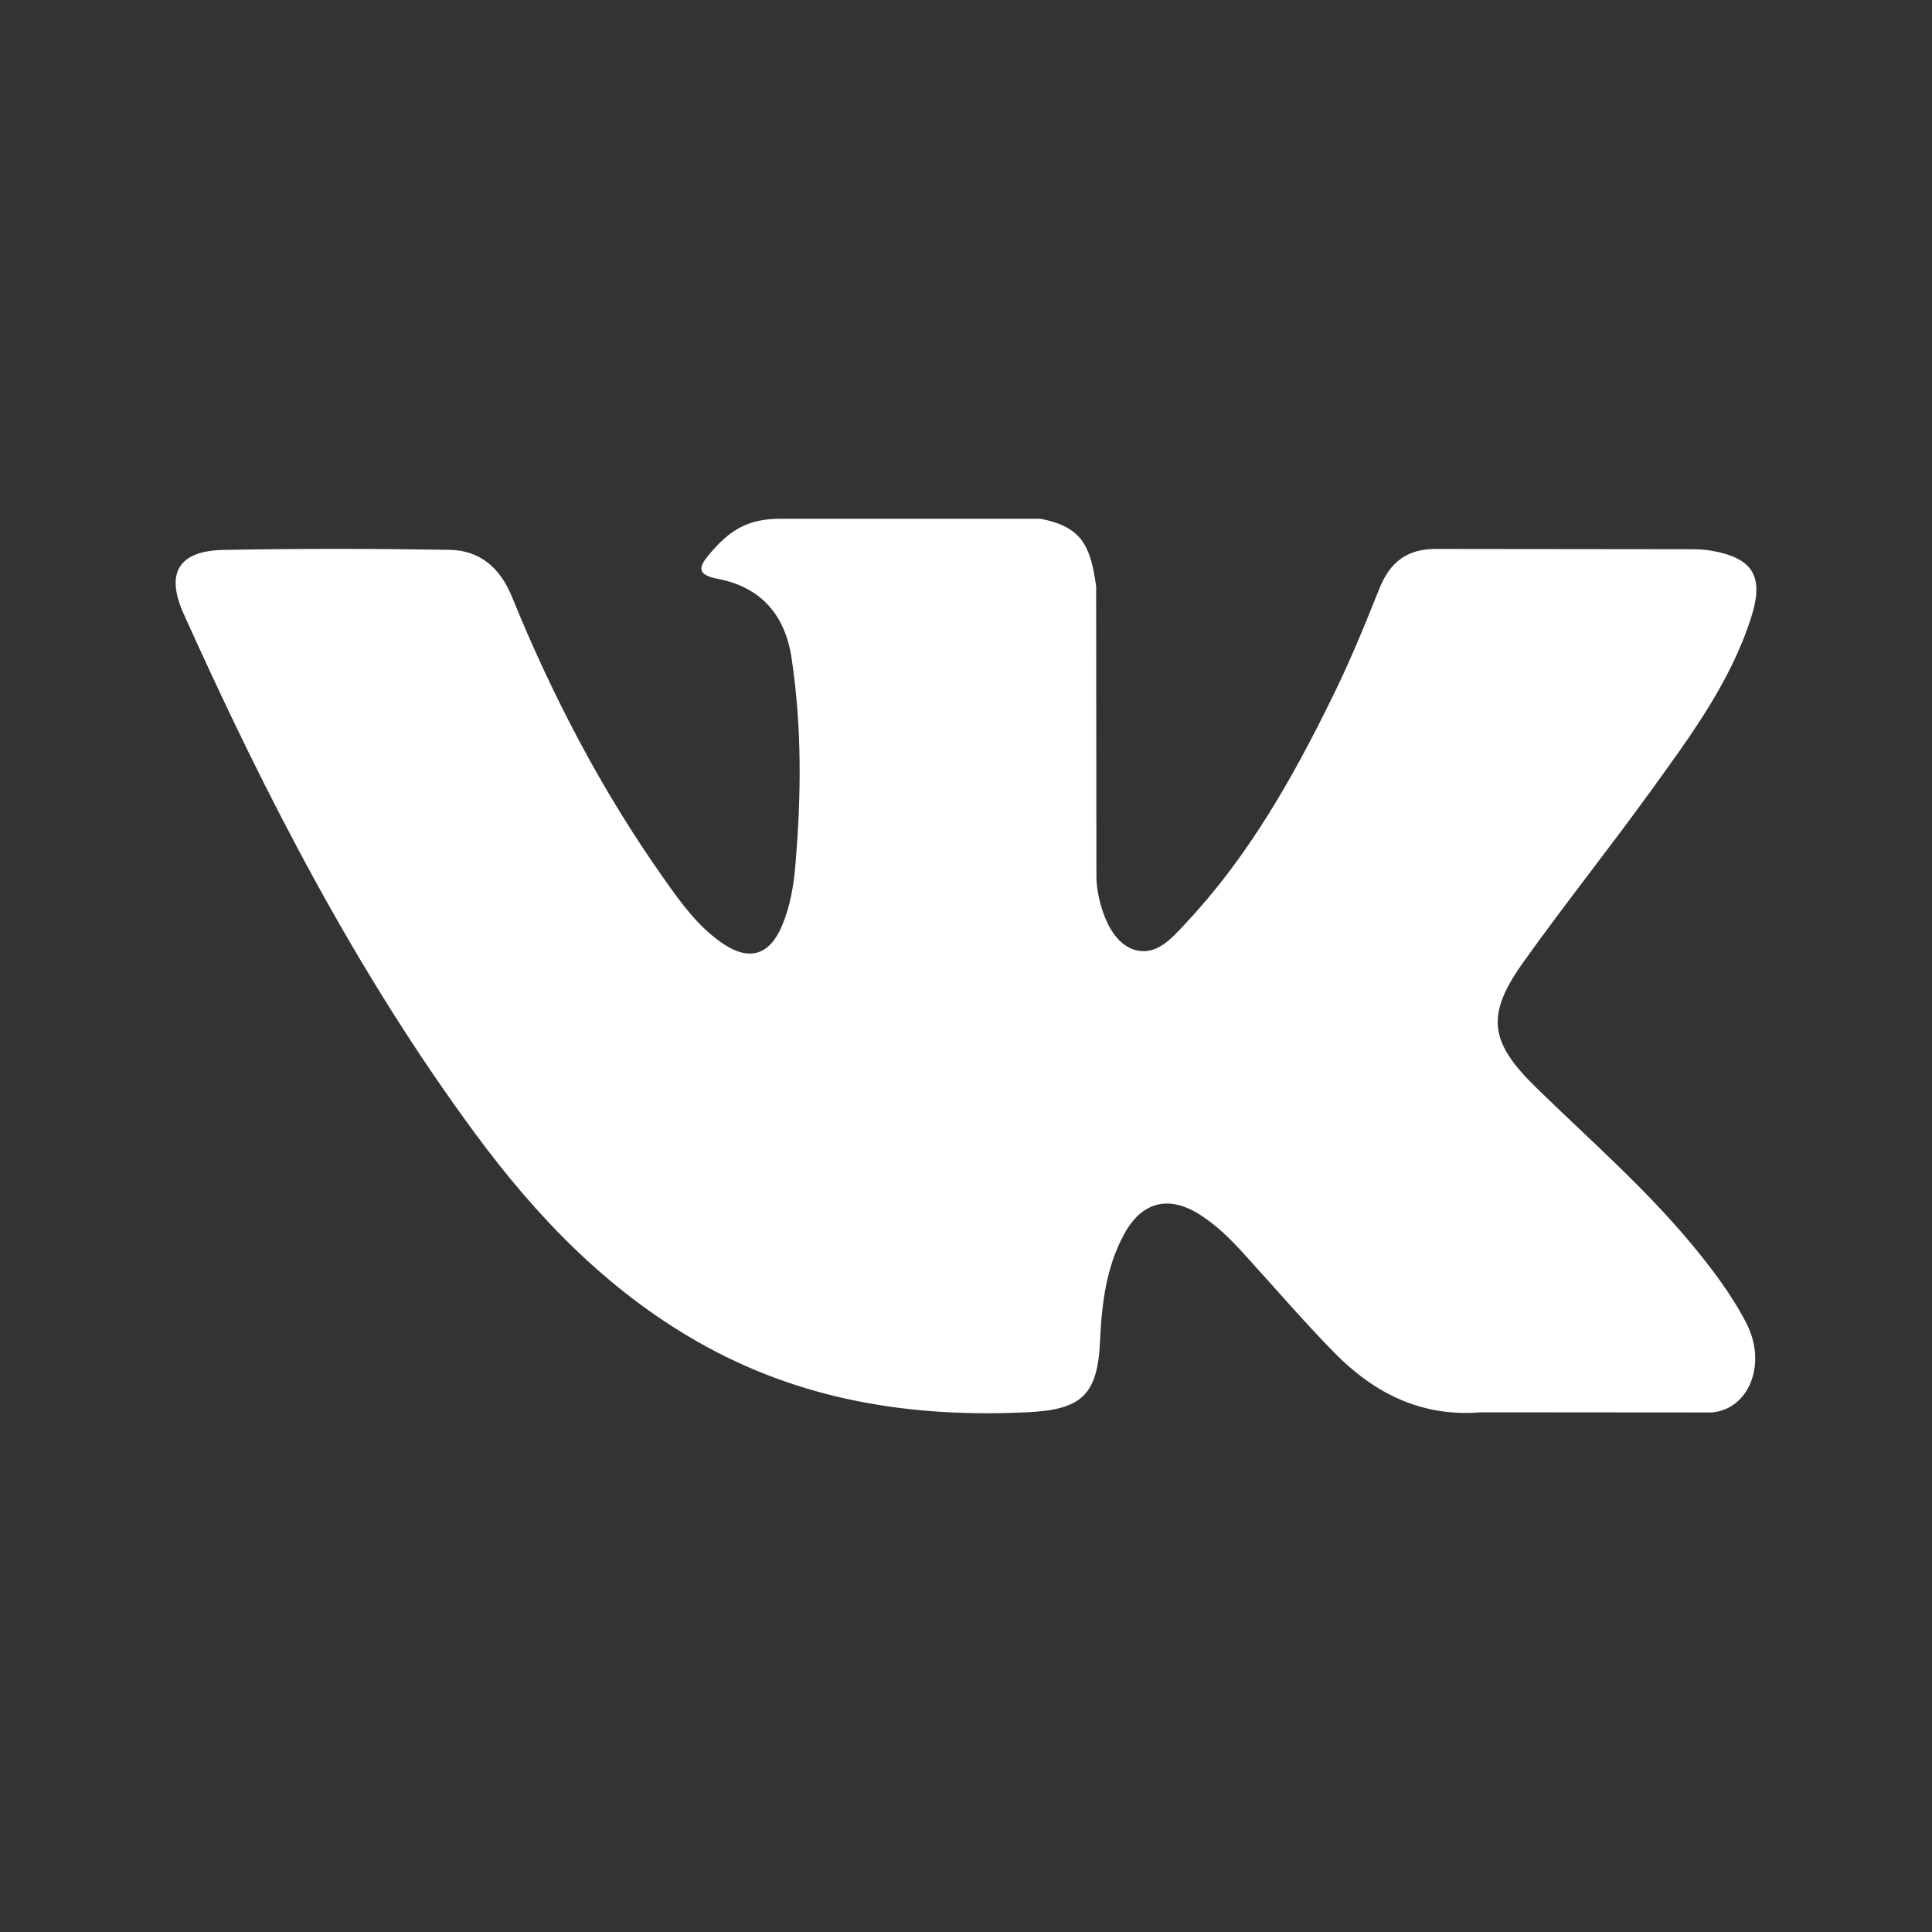 <?xml version="1.0" encoding="UTF-8"?> <svg xmlns="http://www.w3.org/2000/svg" width="22" height="22" viewBox="0 0 22 22" fill="none"><rect x="0" y="0" width="22" height="22" fill="#333333" stroke="none"/> <path fill-rule="evenodd" clip-rule="evenodd" d="M17.492 12.384C18.089 12.967 18.719 13.515 19.254 14.157C19.491 14.442 19.715 14.736 19.886 15.067C20.129 15.538 19.909 16.055 19.487 16.084L16.865 16.082C16.189 16.139 15.649 15.866 15.195 15.404C14.832 15.034 14.496 14.64 14.147 14.258C14.004 14.102 13.854 13.955 13.675 13.839C13.317 13.606 13.007 13.677 12.802 14.051C12.594 14.431 12.546 14.851 12.526 15.274C12.498 15.892 12.311 16.054 11.691 16.082C10.365 16.145 9.107 15.944 7.939 15.276C6.908 14.686 6.109 13.854 5.414 12.912C4.06 11.077 3.023 9.061 2.091 6.989C1.881 6.522 2.035 6.271 2.55 6.262C3.405 6.246 4.261 6.247 5.117 6.261C5.465 6.266 5.695 6.466 5.829 6.794C6.292 7.932 6.858 9.015 7.569 10.018C7.758 10.286 7.951 10.553 8.226 10.741C8.53 10.949 8.762 10.88 8.905 10.541C8.996 10.327 9.036 10.095 9.056 9.865C9.124 9.074 9.133 8.284 9.014 7.495C8.941 7.003 8.664 6.684 8.172 6.591C7.922 6.543 7.959 6.45 8.081 6.307C8.291 6.06 8.49 5.907 8.885 5.907H11.848C12.315 5.999 12.418 6.208 12.482 6.678L12.485 9.97C12.48 10.152 12.576 10.691 12.903 10.811C13.165 10.897 13.338 10.687 13.495 10.521C14.204 9.768 14.711 8.878 15.163 7.956C15.364 7.551 15.537 7.13 15.704 6.71C15.828 6.398 16.023 6.244 16.374 6.251L19.226 6.254C19.311 6.254 19.396 6.255 19.478 6.269C19.959 6.351 20.091 6.558 19.942 7.027C19.708 7.763 19.253 8.377 18.808 8.993C18.333 9.652 17.824 10.287 17.352 10.949C16.919 11.554 16.953 11.859 17.492 12.384Z" fill="white"></path> </svg> 